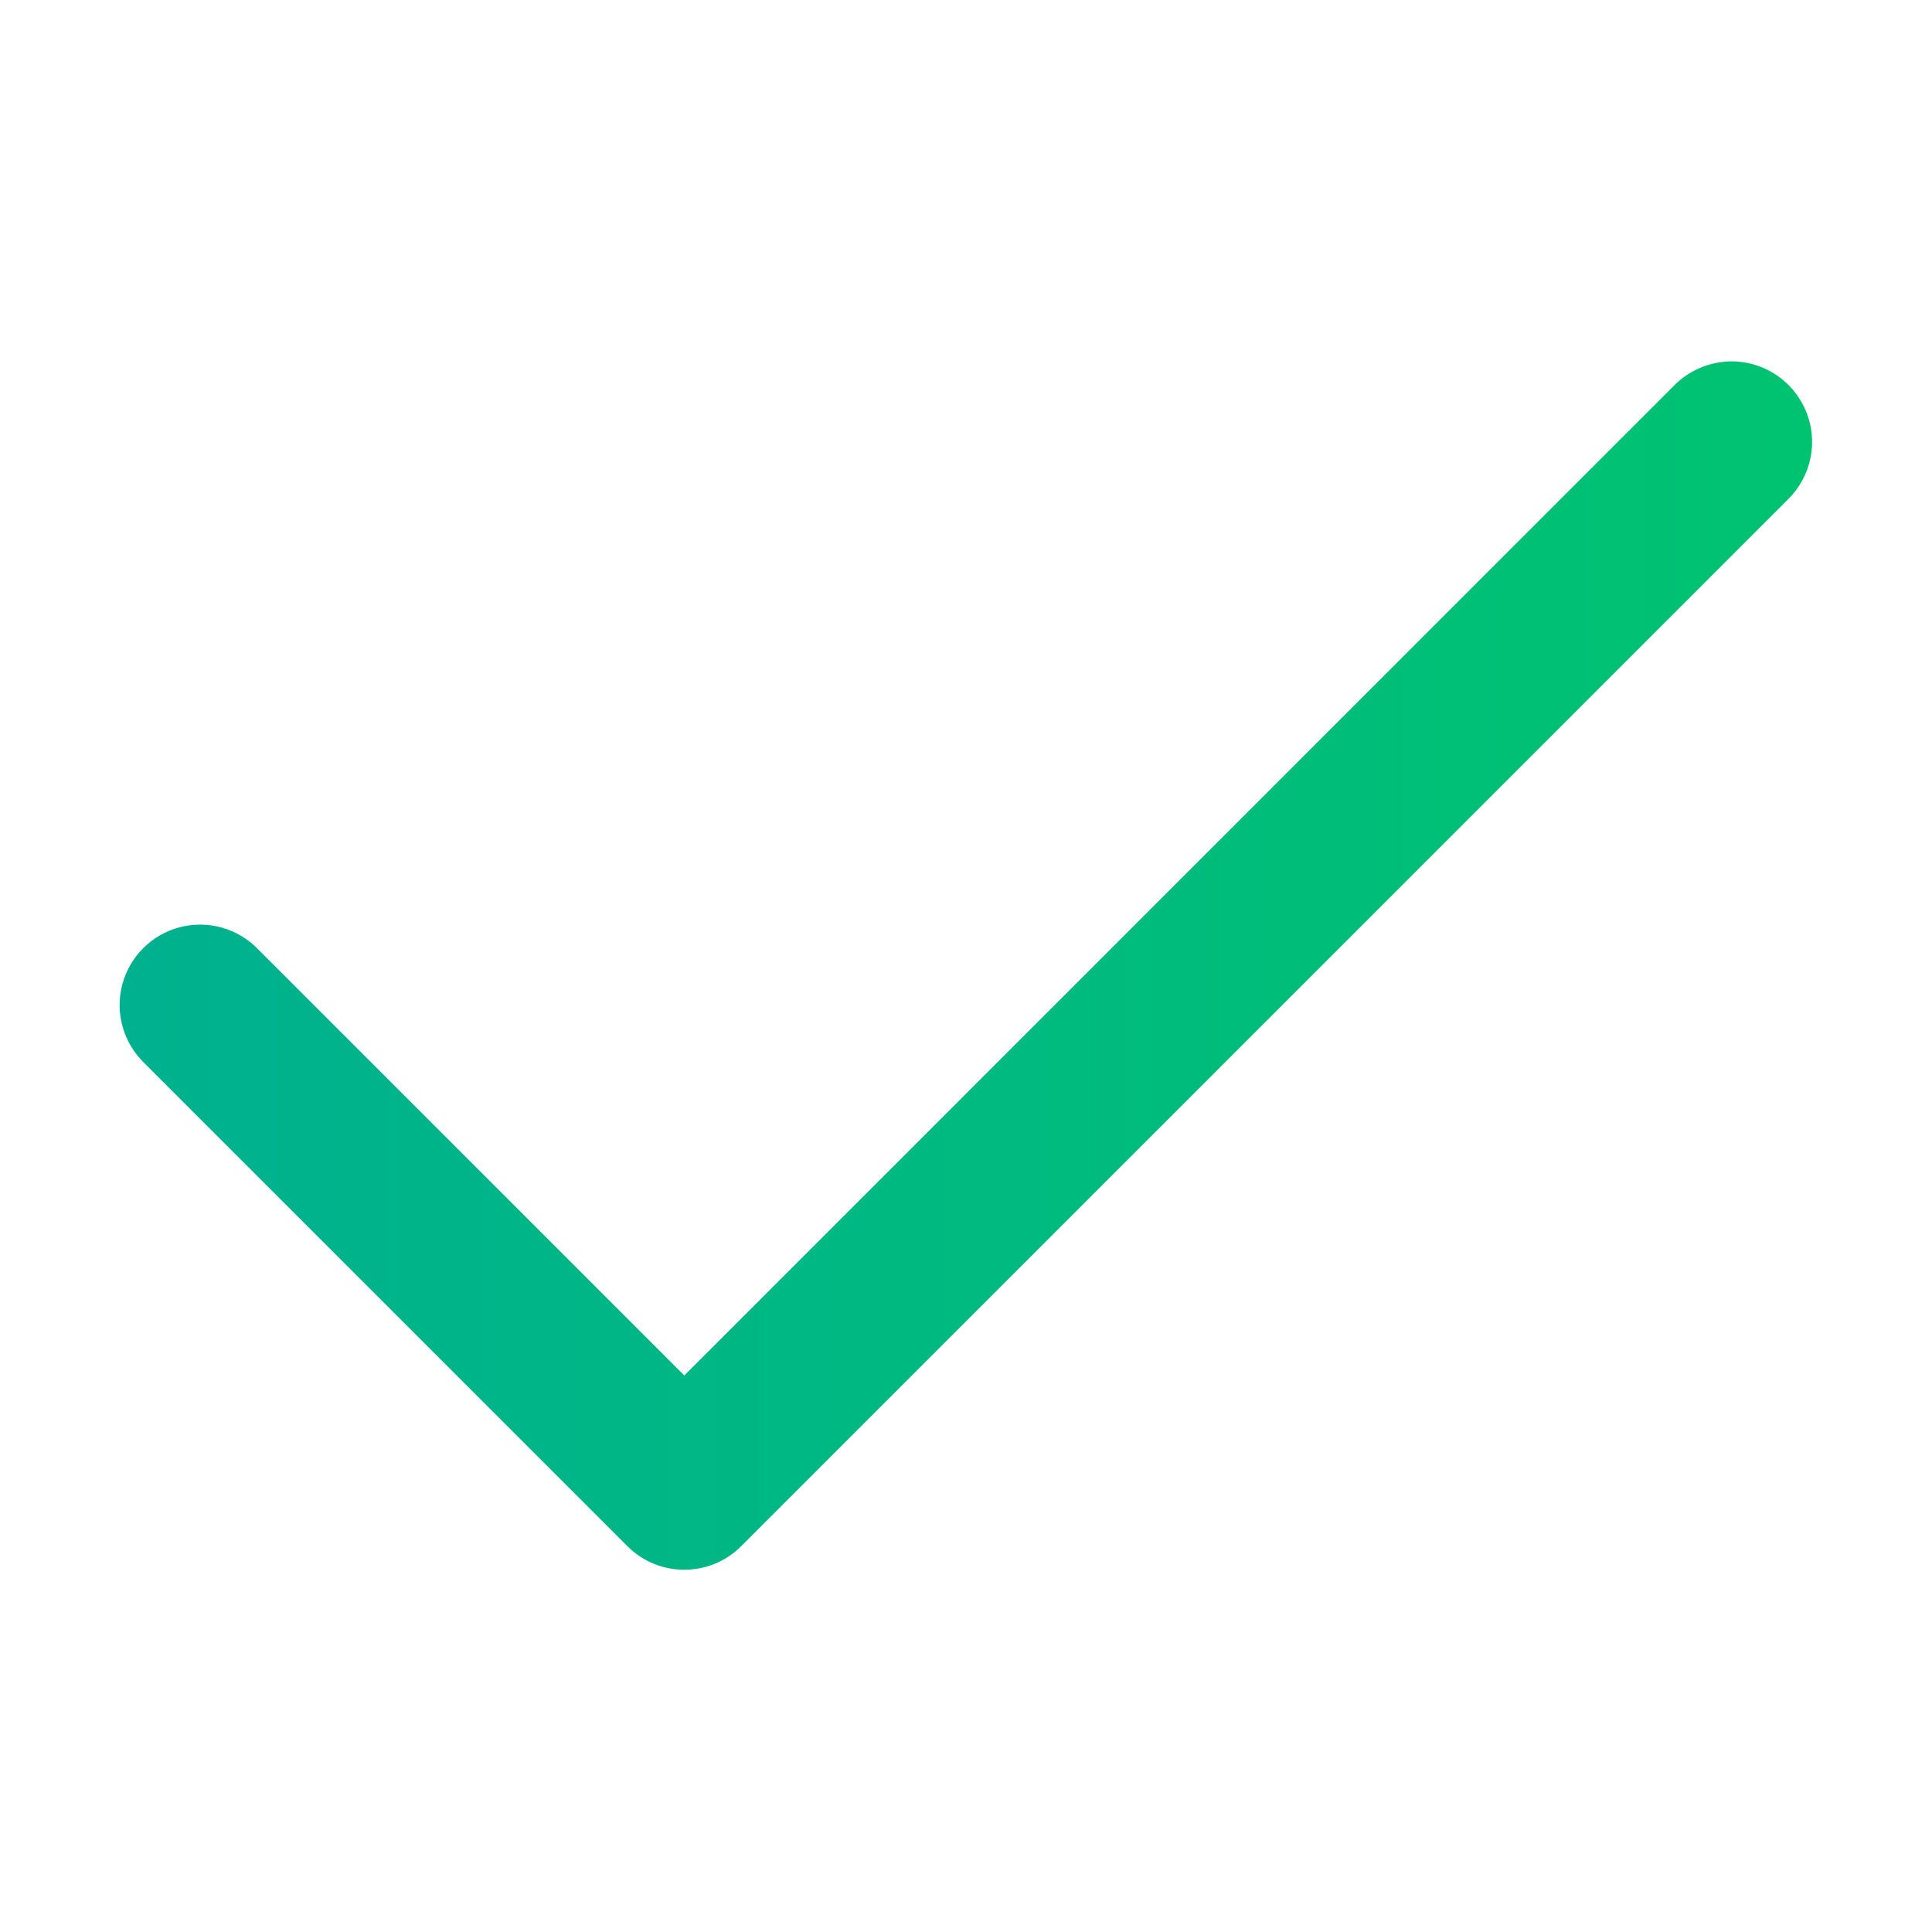 <?xml version="1.0" encoding="UTF-8"?> <svg xmlns="http://www.w3.org/2000/svg" width="16" height="16" viewBox="0 0 16 16" fill="none"> <path d="M14.321 2.993C14.148 2.999 13.983 3.071 13.862 3.195L5.667 11.391L2.138 7.862C1.971 7.688 1.723 7.618 1.489 7.679C1.256 7.739 1.073 7.922 1.012 8.156C0.951 8.389 1.022 8.637 1.196 8.805L5.196 12.805C5.456 13.065 5.878 13.065 6.138 12.805L14.805 4.138C15.002 3.946 15.062 3.653 14.954 3.4C14.847 3.147 14.596 2.985 14.321 2.993H14.321Z" fill="url(#paint0_linear_575_2383)"></path> <defs> <linearGradient id="paint0_linear_575_2383" x1="-2.447" y1="7.955" x2="18.809" y2="7.955" gradientUnits="userSpaceOnUse"> <stop stop-color="#00AC97"></stop> <stop offset="1" stop-color="#00C868"></stop> </linearGradient> </defs> </svg> 